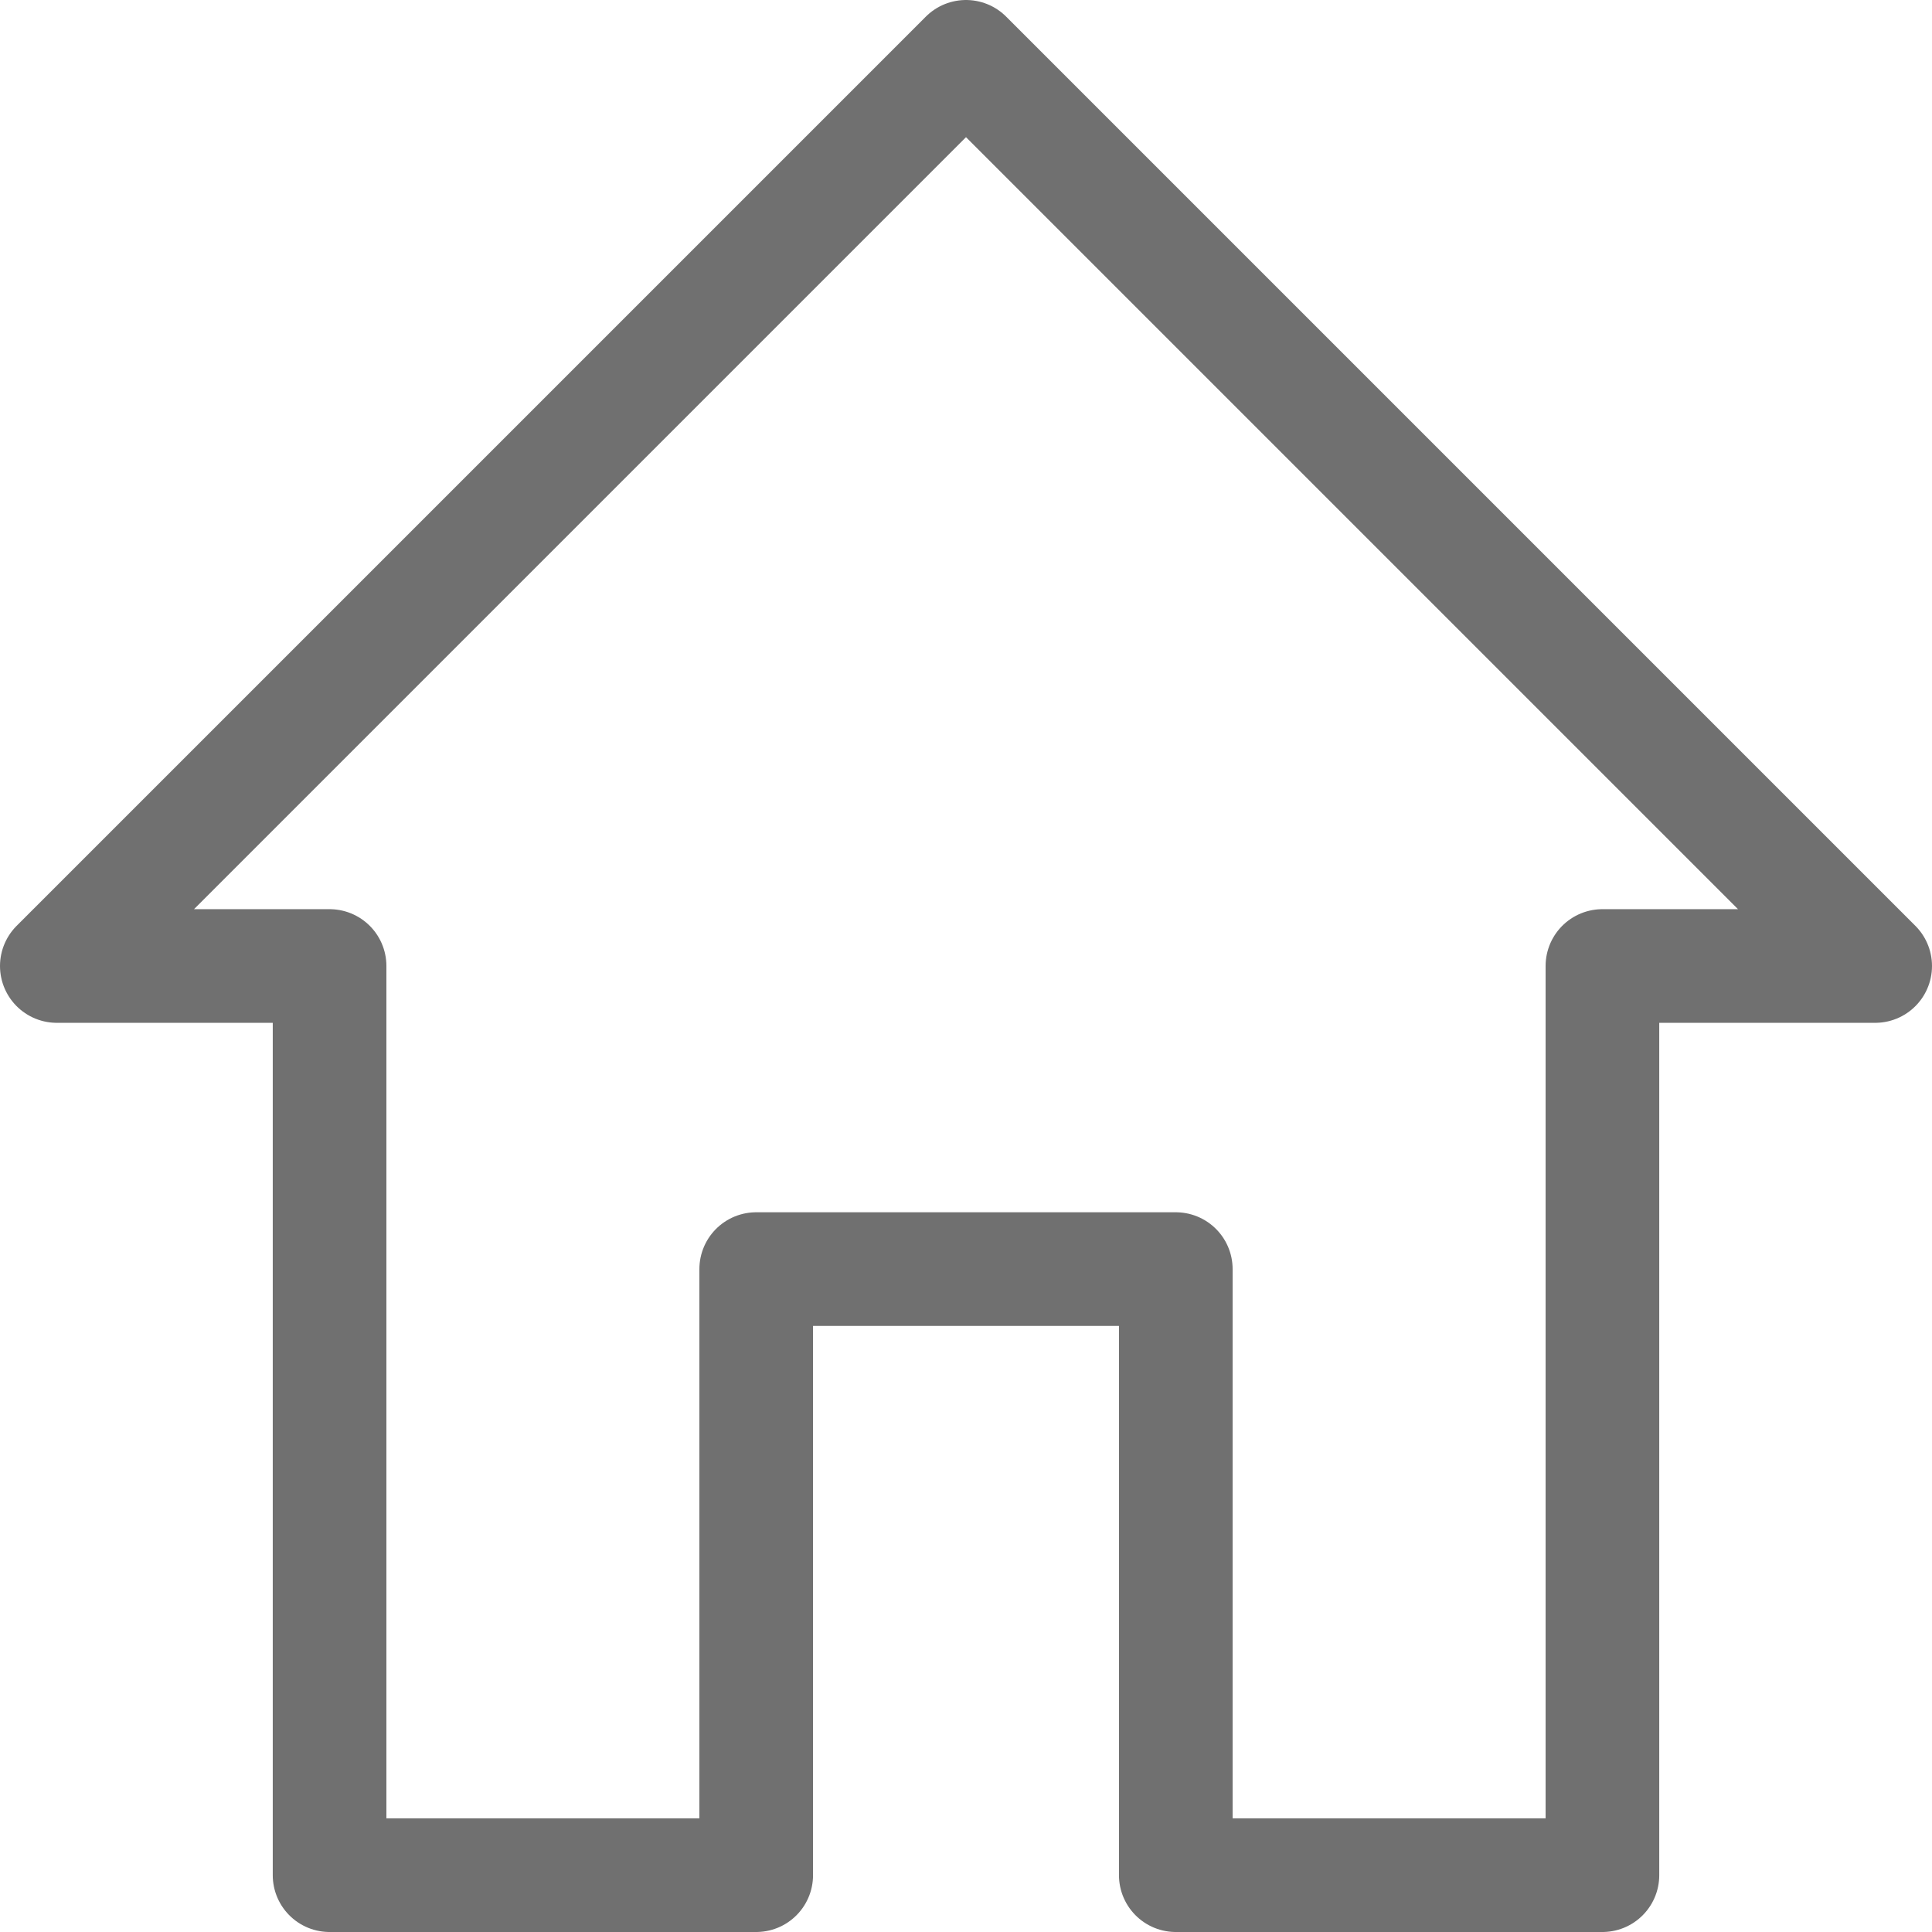<svg xmlns="http://www.w3.org/2000/svg" width="17" height="17" viewBox="0 0 17 17">
  <path id="Home_icon" data-name="Home icon" d="M9.529,20.5V15.167h3.692V20.5h3.754v-8h2.4l-8-8-8,8h2.4v8Z" transform="translate(-2.875 -4)" fill="none" stroke="#707070" stroke-linejoin="round" stroke-width="1"/>
</svg>
